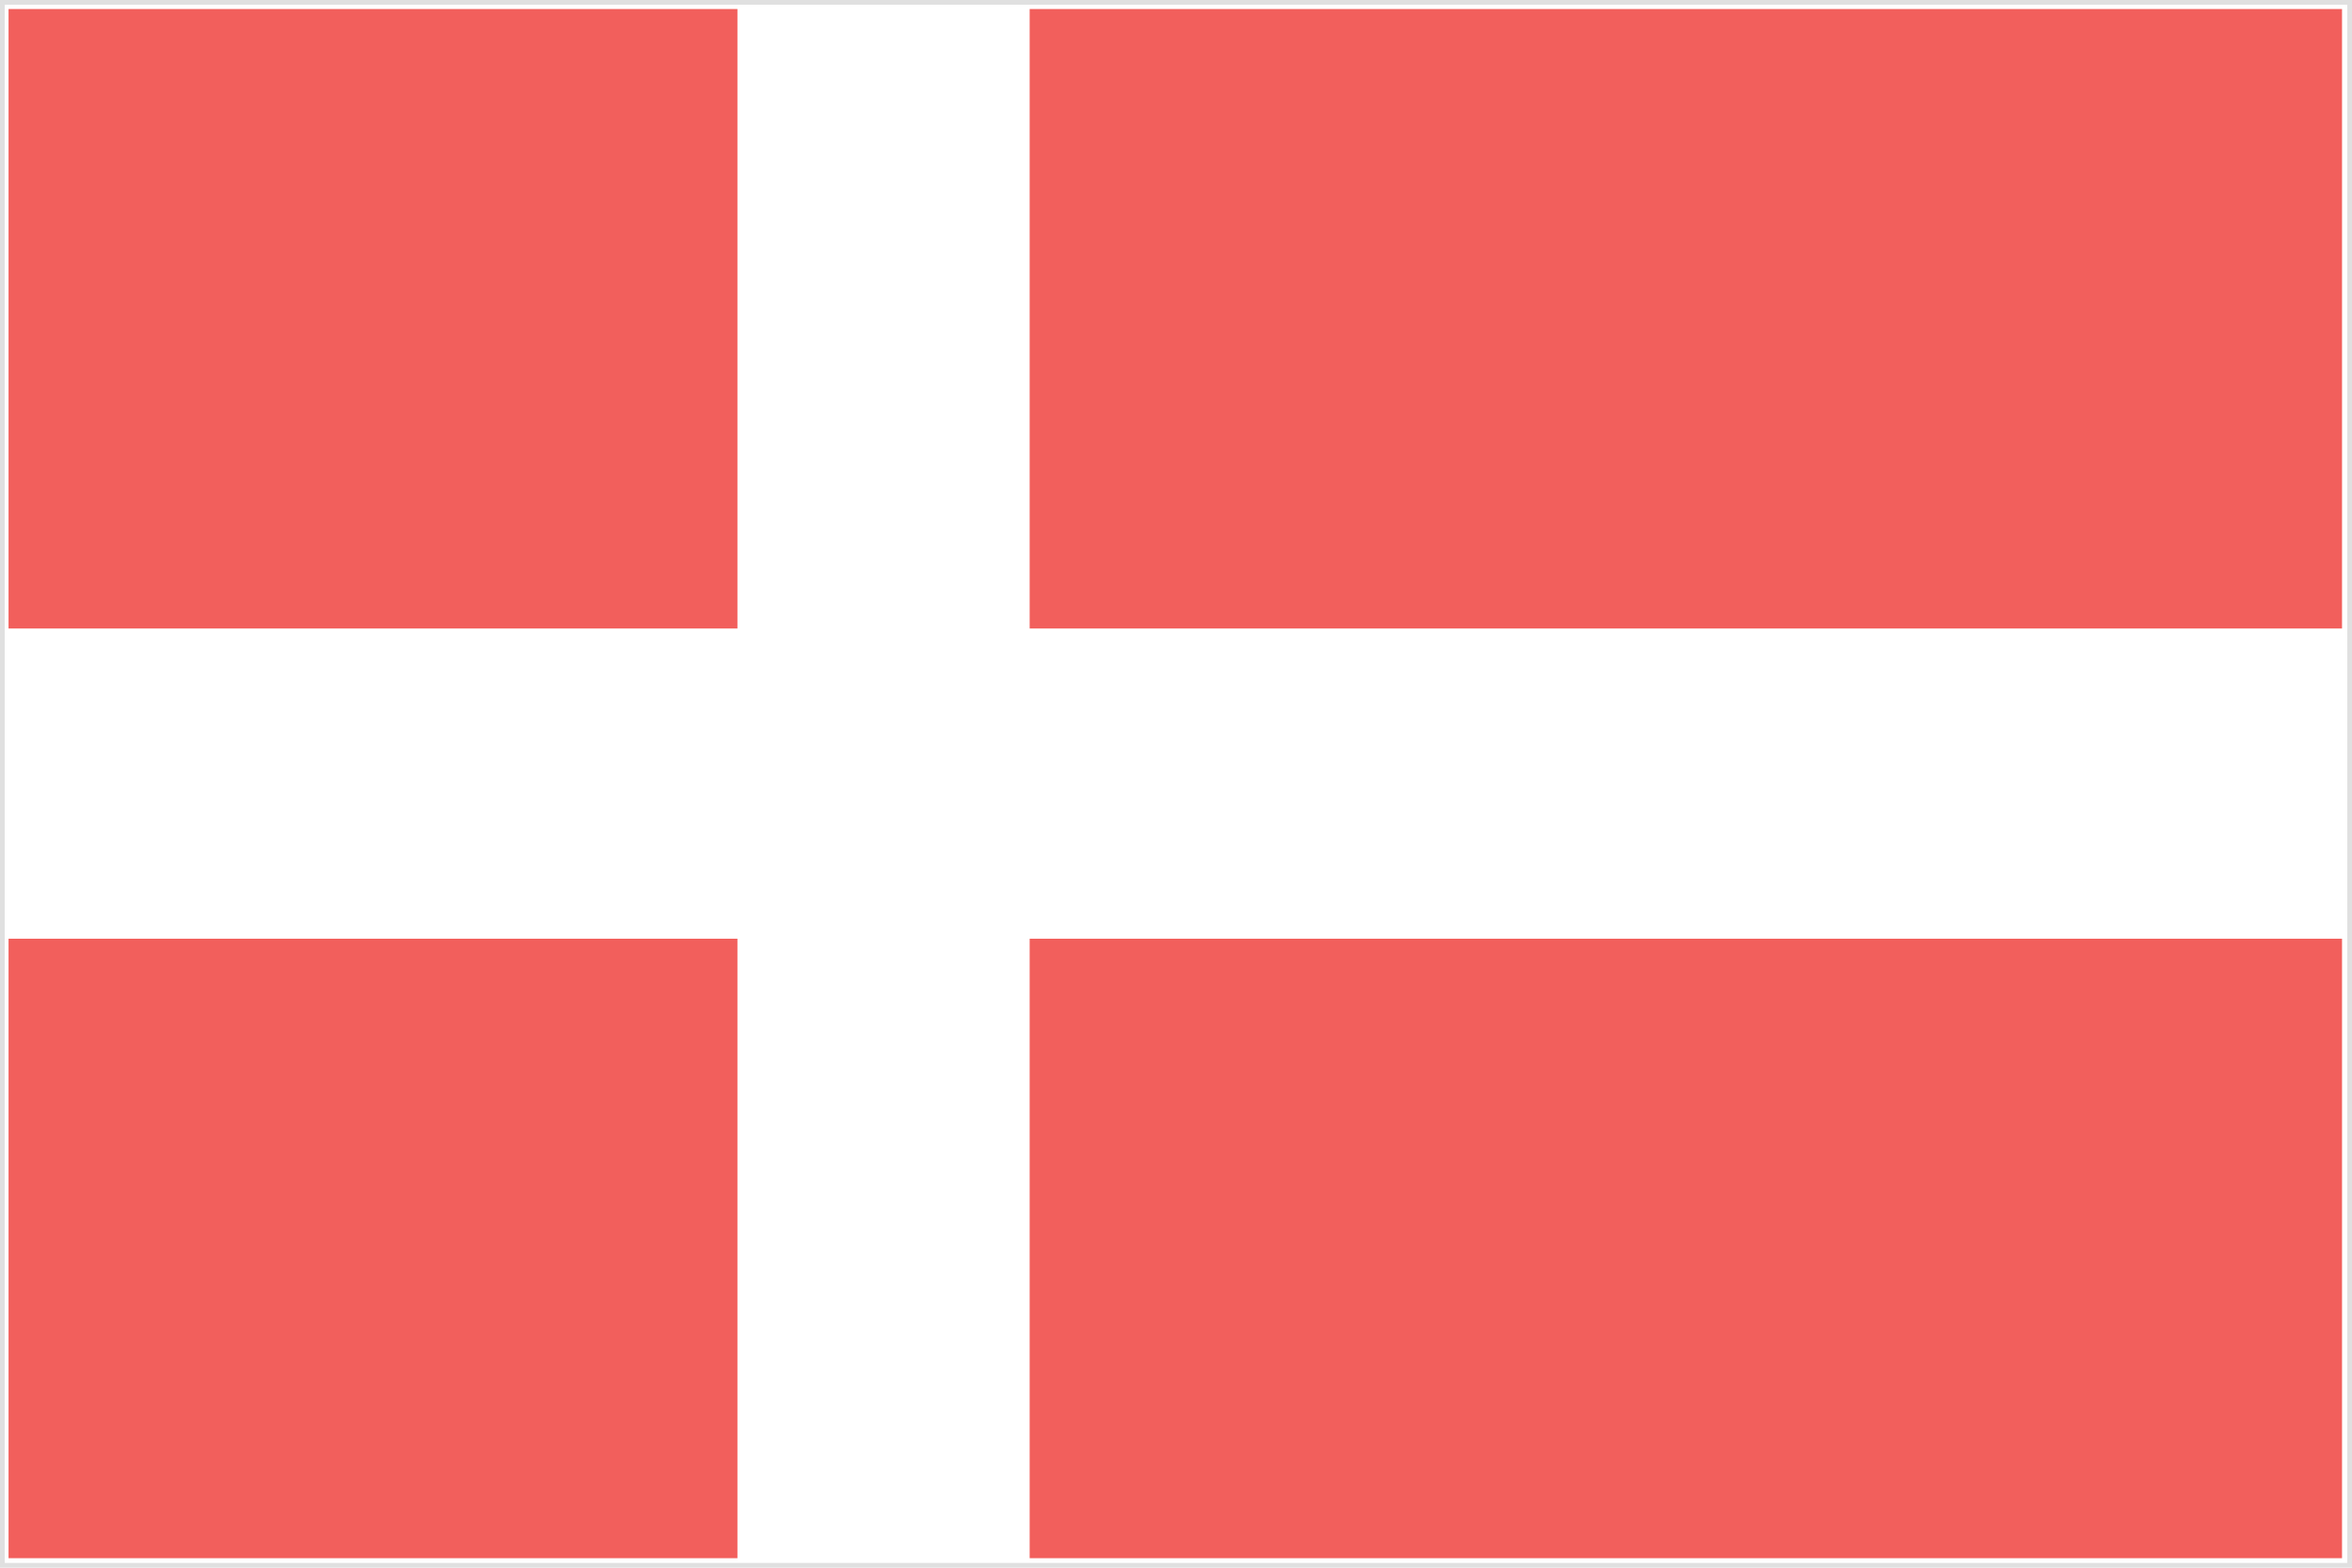 <?xml version="1.0" encoding="utf-8"?>
<!-- Generator: Adobe Illustrator 19.1.1, SVG Export Plug-In . SVG Version: 6.00 Build 0)  -->
<svg version="1.1" id="Capa_1" xmlns="http://www.w3.org/2000/svg" xmlns:xlink="http://www.w3.org/1999/xlink" x="0px" y="0px"
	 width="495px" height="330px" viewBox="-106.5 116 495 330" style="enable-background:new -106.5 116 495 330;"
	 xml:space="preserve">
<style type="text/css">
	.st0{fill:#F25F5C;}
	.st1{fill:#E0E0E0;}
</style>
<g>
	<g>
		<rect x="-104.7" y="313.6" class="st0" width="153.4" height="130.4"/>
		<rect x="-104.7" y="117.9" class="st0" width="153.4" height="130.4"/>
		<rect x="110.2" y="313.6" class="st0" width="276.2" height="130.4"/>
		<rect x="110.2" y="117.9" class="st0" width="276.2" height="130.4"/>
	</g>
	<g>
		<path class="st1" d="M387.5,117v328h-493V117H387.5 M388.5,116h-495v330h495V116L388.5,116z"/>
	</g>
</g>
</svg>
